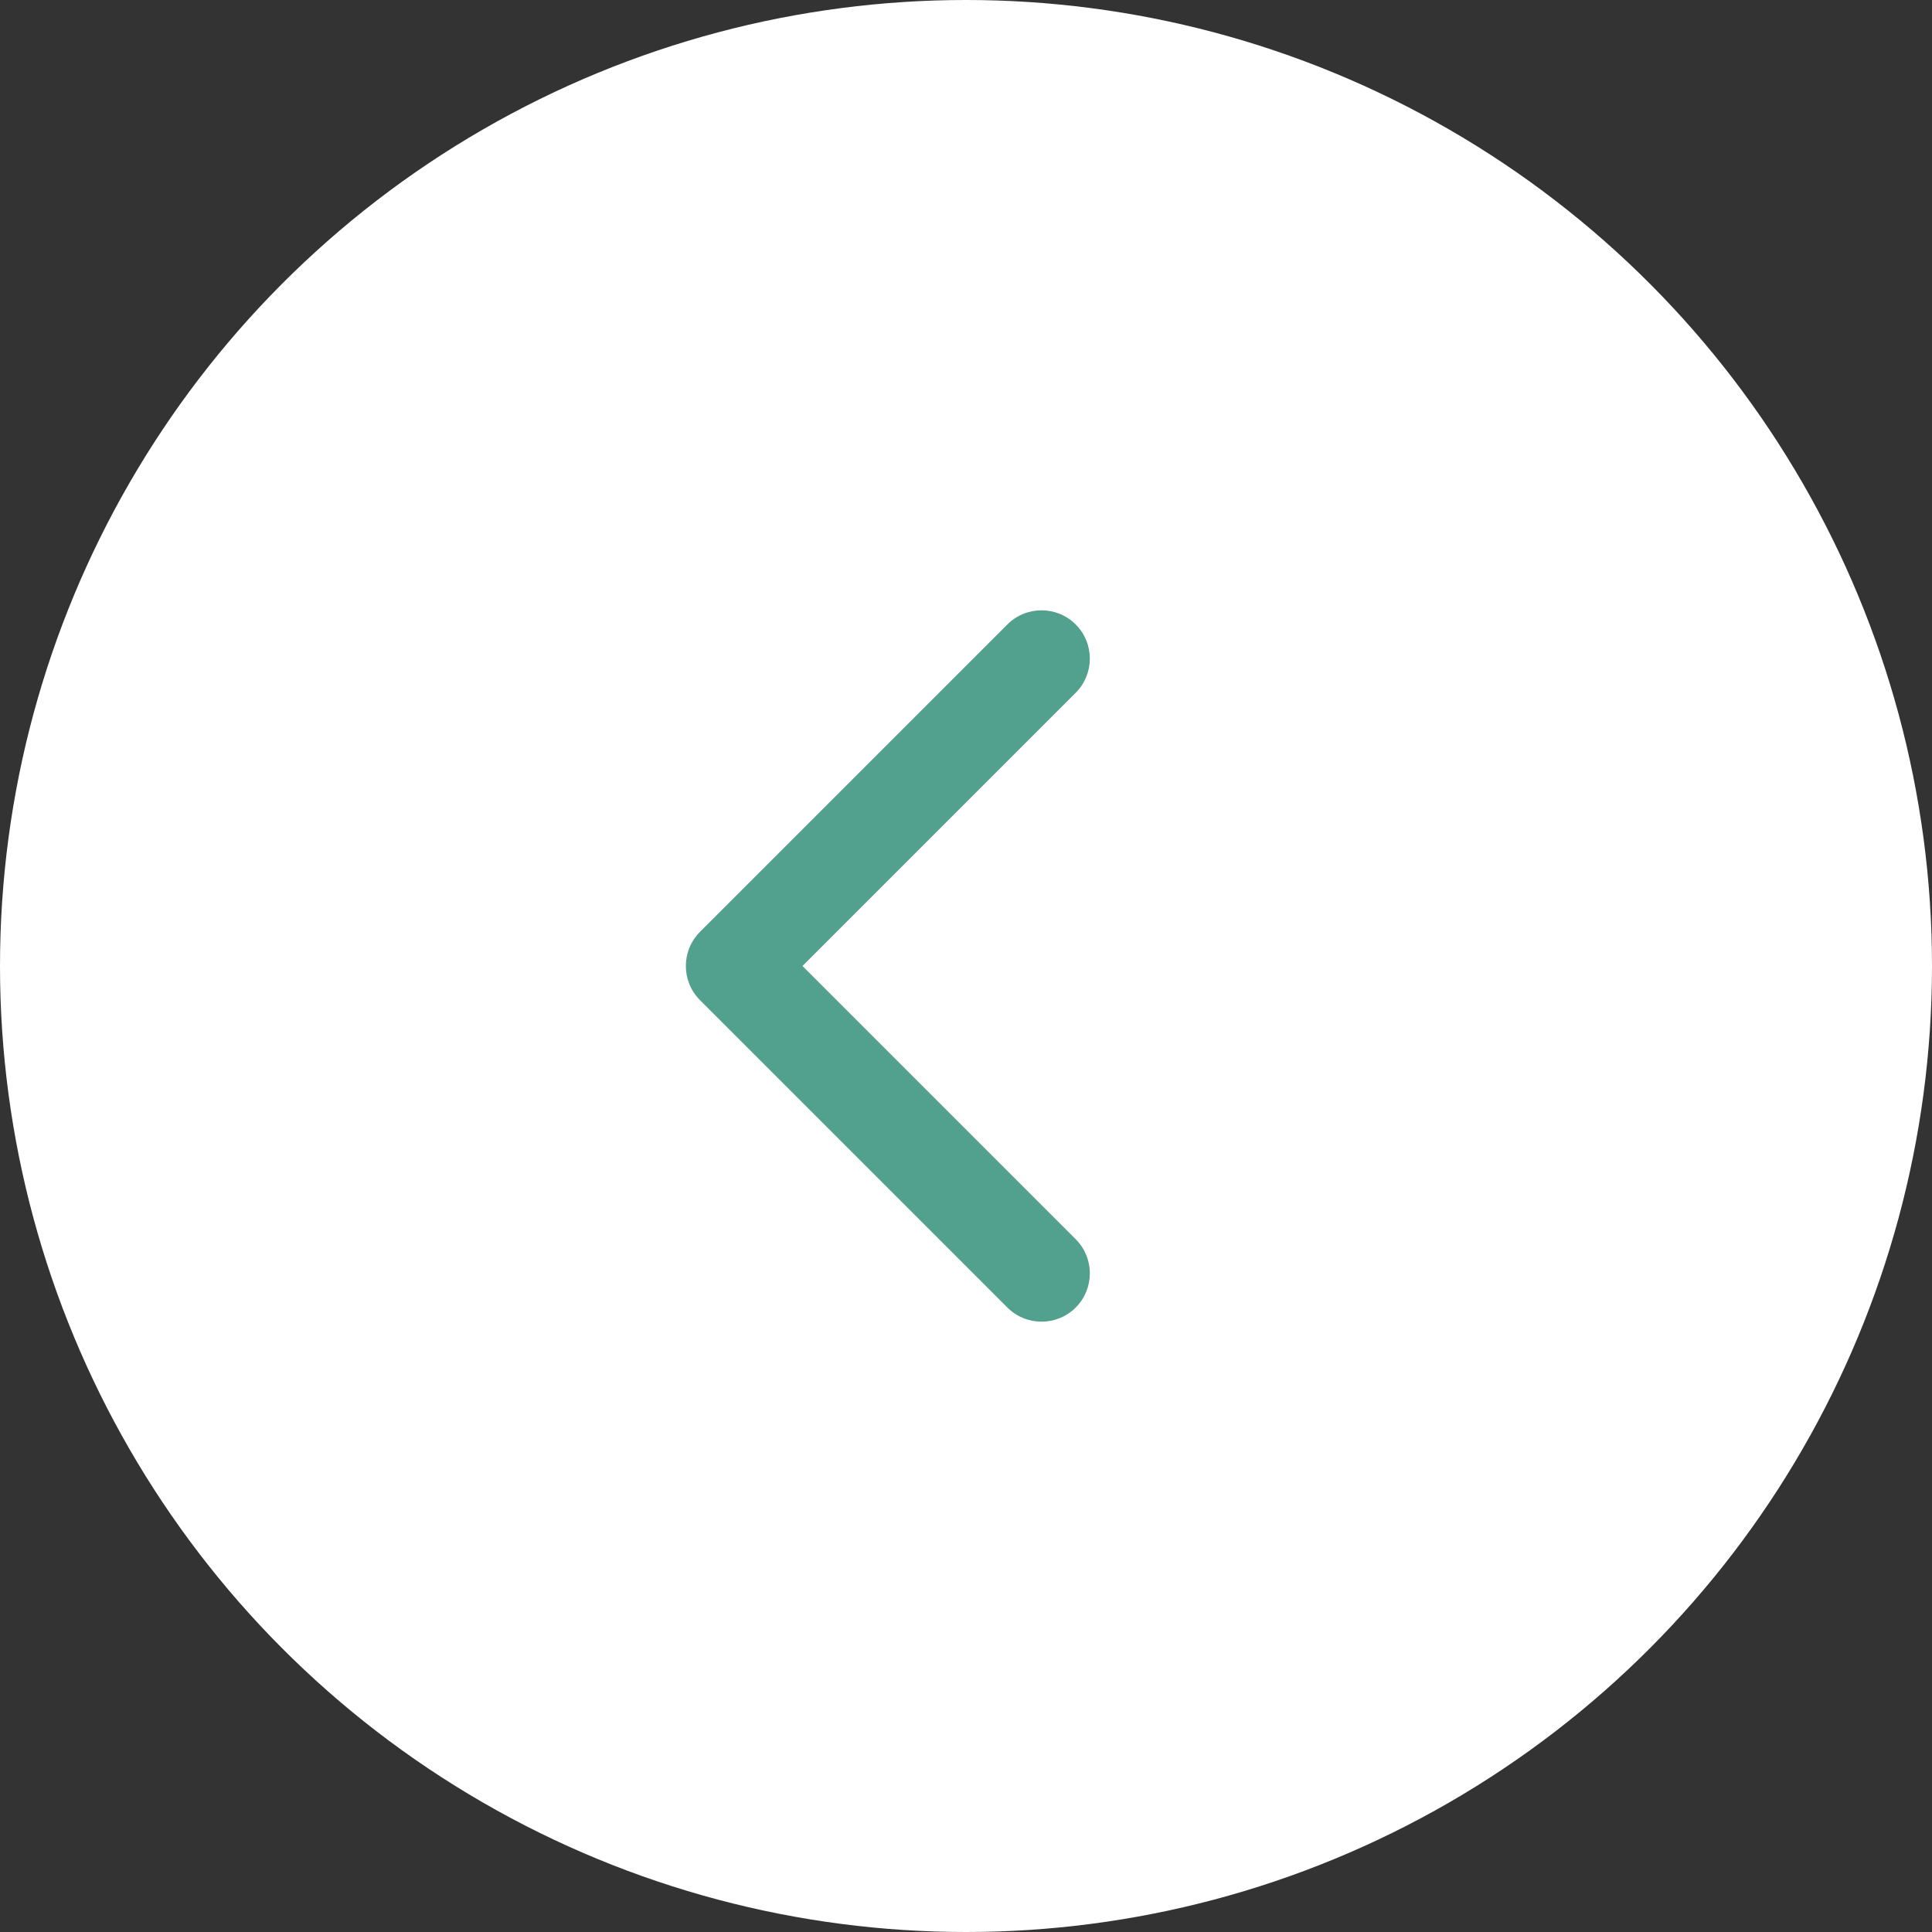 <?xml version="1.0" encoding="UTF-8"?> <svg xmlns="http://www.w3.org/2000/svg" width="50" height="50" viewBox="0 0 50 50" fill="none"><rect x="0" y="0" width="50" height="50" fill="#333333" stroke="none"/> <circle cx="25" cy="25" r="25" fill="white"></circle> <path d="M18.116 24.116C17.628 24.604 17.628 25.396 18.116 25.884L26.071 33.839C26.559 34.327 27.351 34.327 27.839 33.839C28.327 33.351 28.327 32.559 27.839 32.071L20.768 25L27.839 17.929C28.327 17.441 28.327 16.649 27.839 16.161C27.351 15.673 26.559 15.673 26.071 16.161L18.116 24.116ZM20 23.75H19V26.25H20V23.75Z" fill="#52A08E"></path> </svg> 